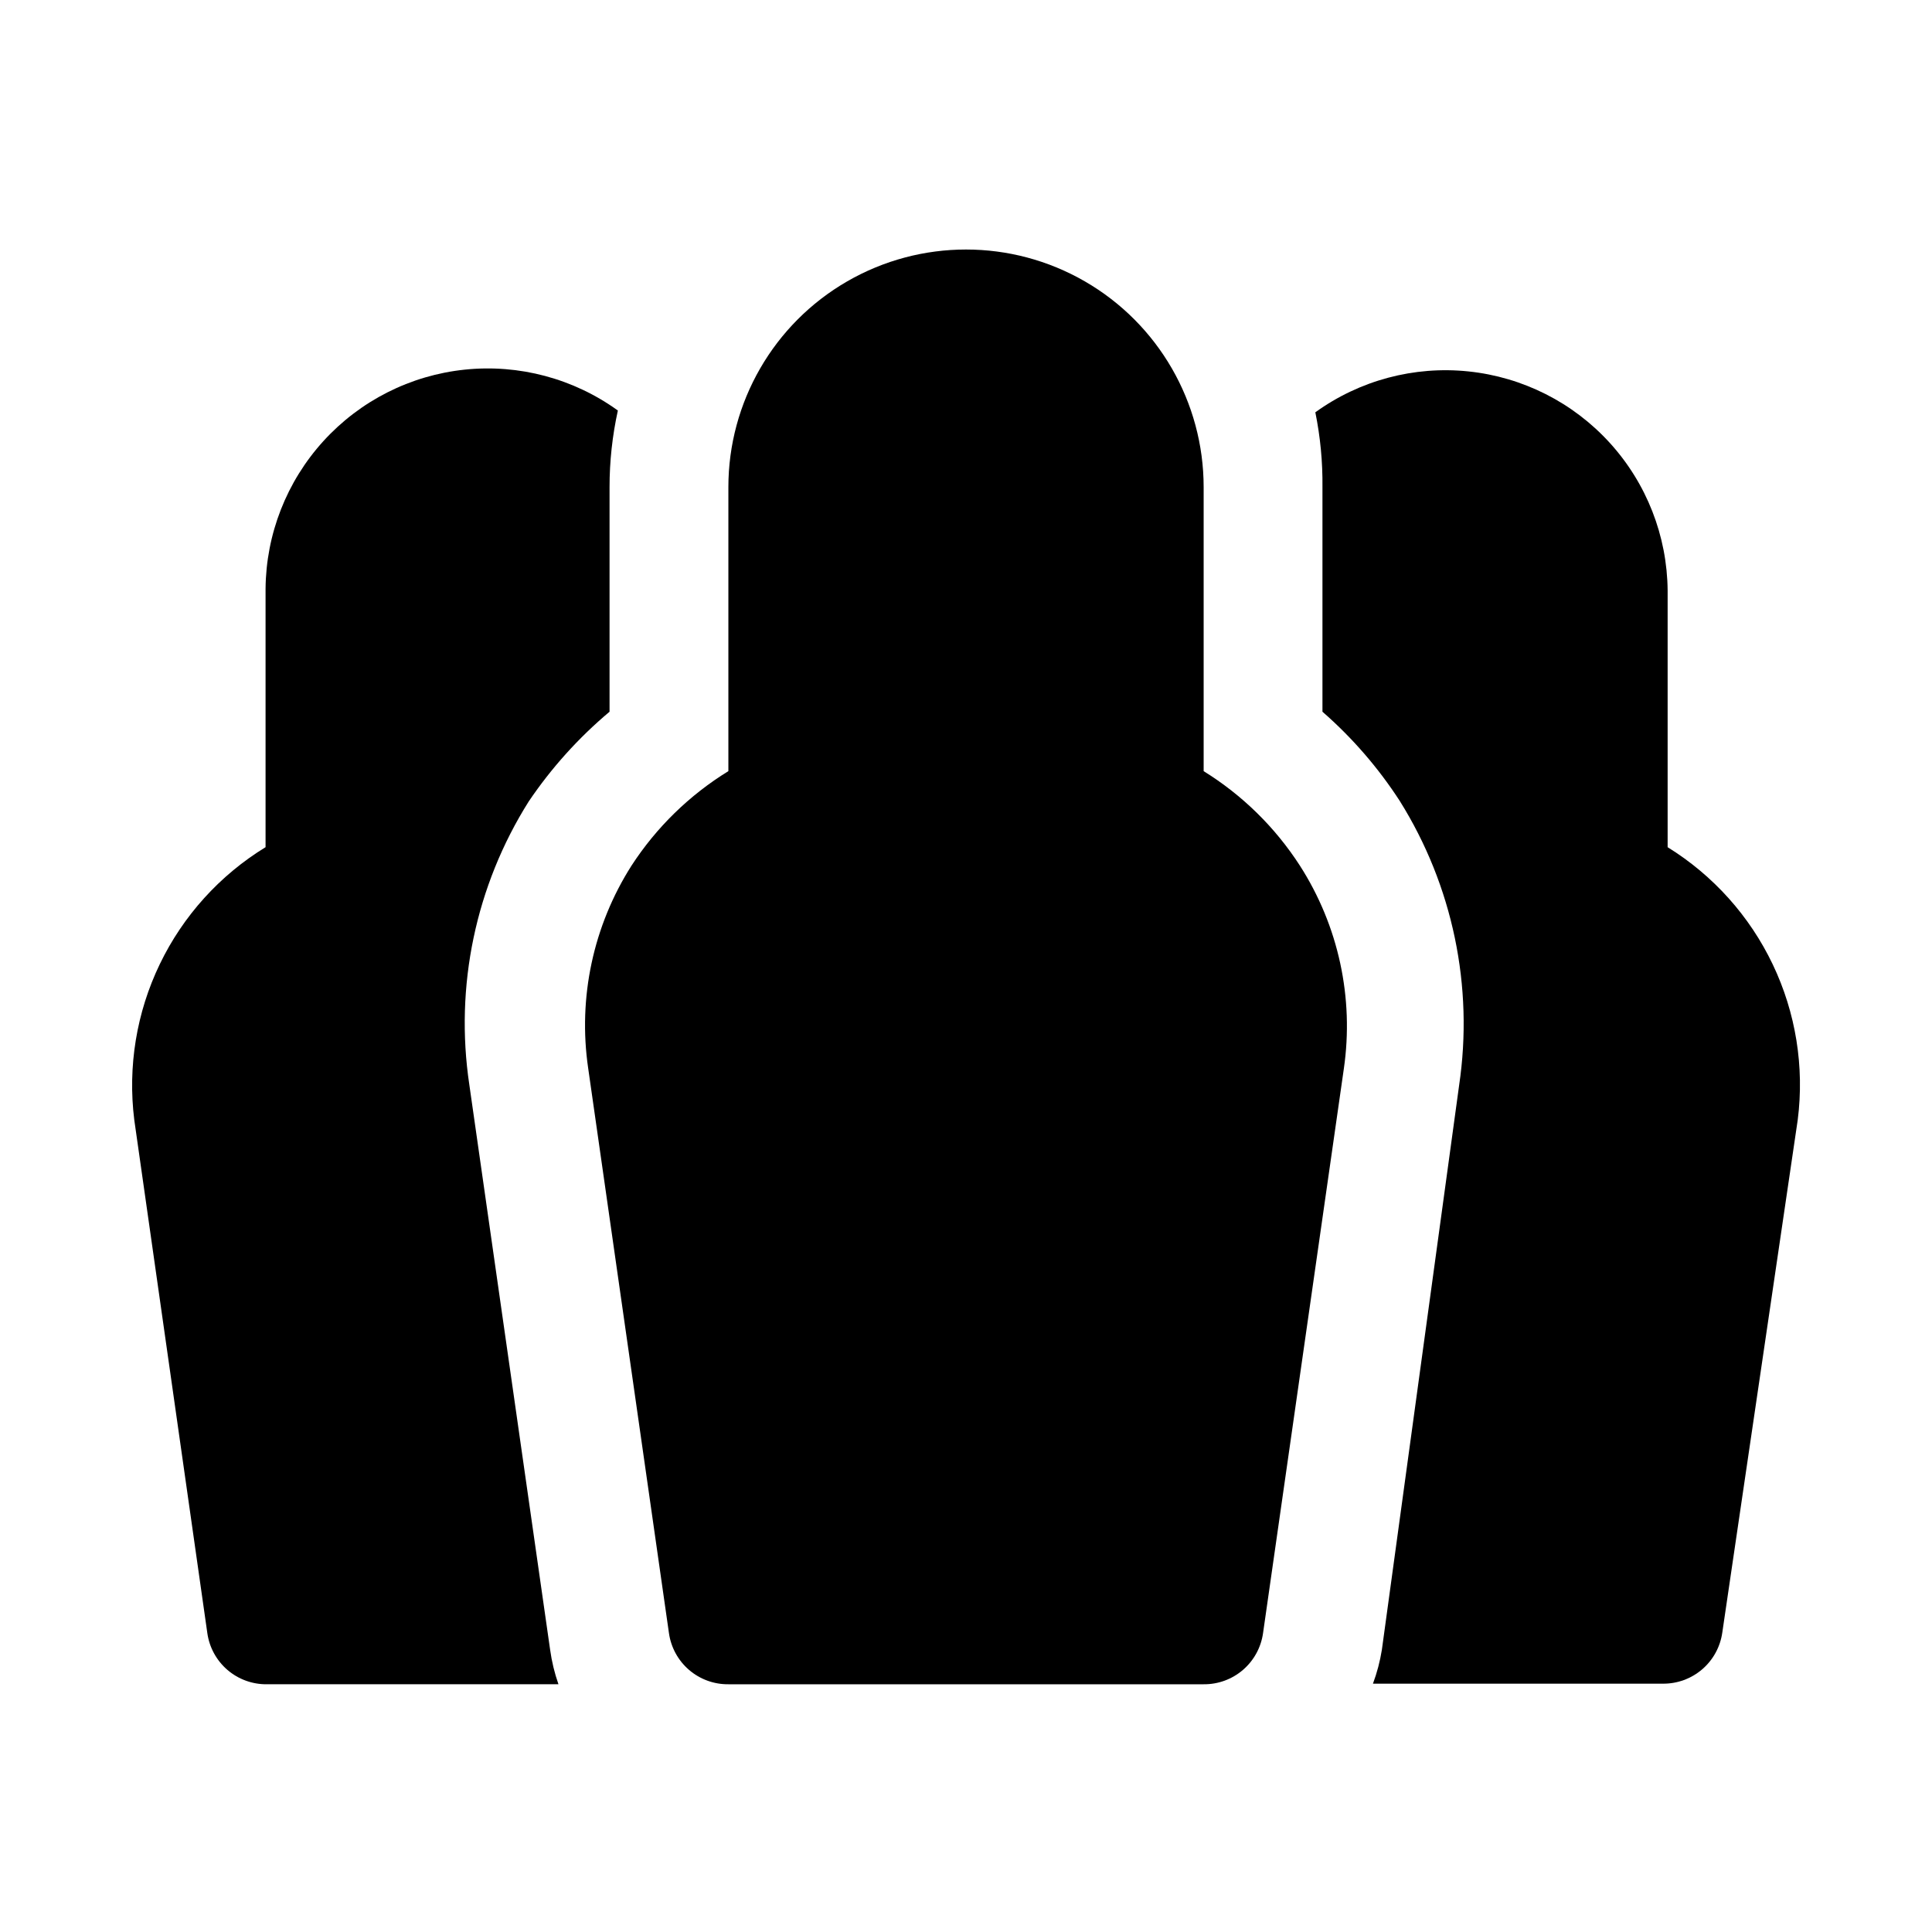 <?xml version="1.0" encoding="UTF-8"?>
<!-- Uploaded to: ICON Repo, www.svgrepo.com, Generator: ICON Repo Mixer Tools -->
<svg fill="#000000" width="800px" height="800px" version="1.1" viewBox="144 144 512 512" xmlns="http://www.w3.org/2000/svg">
 <g>
  <path d="m462.98 348.36v-75.258c0-22.5-12.004-43.289-31.488-54.539-19.488-11.25-43.492-11.25-62.977 0s-31.488 32.039-31.488 54.539v75.258c-10.305 6.336-19.074 14.887-25.664 25.031-10.148 15.938-14.23 34.992-11.492 53.688l21.41 149.73c0.535 3.781 2.426 7.242 5.324 9.734 2.898 2.488 6.602 3.844 10.422 3.805h125.95c3.82 0.039 7.523-1.316 10.418-3.805 2.898-2.492 4.789-5.953 5.324-9.734l21.41-149.57c2.731-18.766-1.406-37.883-11.648-53.844-6.539-10.133-15.25-18.684-25.504-25.031z"/>
  <path d="m585.94 368.51v-68.016c-0.125-14.477-5.574-28.398-15.312-39.109-9.734-10.711-23.078-17.461-37.477-18.957-14.395-1.5-28.84 2.359-40.574 10.836 1.328 6.527 1.961 13.176 1.887 19.836v59.512c7.887 6.887 14.773 14.832 20.469 23.617 14.059 22.461 19.641 49.203 15.746 75.414l-20.469 149.57c-0.492 3.062-1.281 6.07-2.363 8.977h76.832c3.82 0.035 7.523-1.316 10.422-3.809 2.894-2.488 4.789-5.949 5.324-9.73l19.992-135.87c1.793-14.086-0.508-28.387-6.621-41.199-6.113-12.816-15.785-23.598-27.855-31.066z"/>
  <path d="m268.38 431.49c-3.918-26.113 1.668-52.762 15.742-75.102 6-8.879 13.207-16.879 21.414-23.773v-59.512c-0.004-6.828 0.738-13.641 2.203-20.309-11.734-8.477-26.18-12.336-40.578-10.836-14.395 1.496-27.738 8.246-37.473 18.957-9.738 10.711-15.188 24.637-15.312 39.109v68.488c-12.129 7.426-21.863 18.191-28.035 31.008-6.172 12.816-8.52 27.141-6.758 41.258l19.363 136.03c0.535 3.781 2.43 7.242 5.324 9.734 2.898 2.488 6.602 3.844 10.422 3.805h77.305c-1.039-2.961-1.777-6.023-2.207-9.133z"/>
 </g>
</svg>